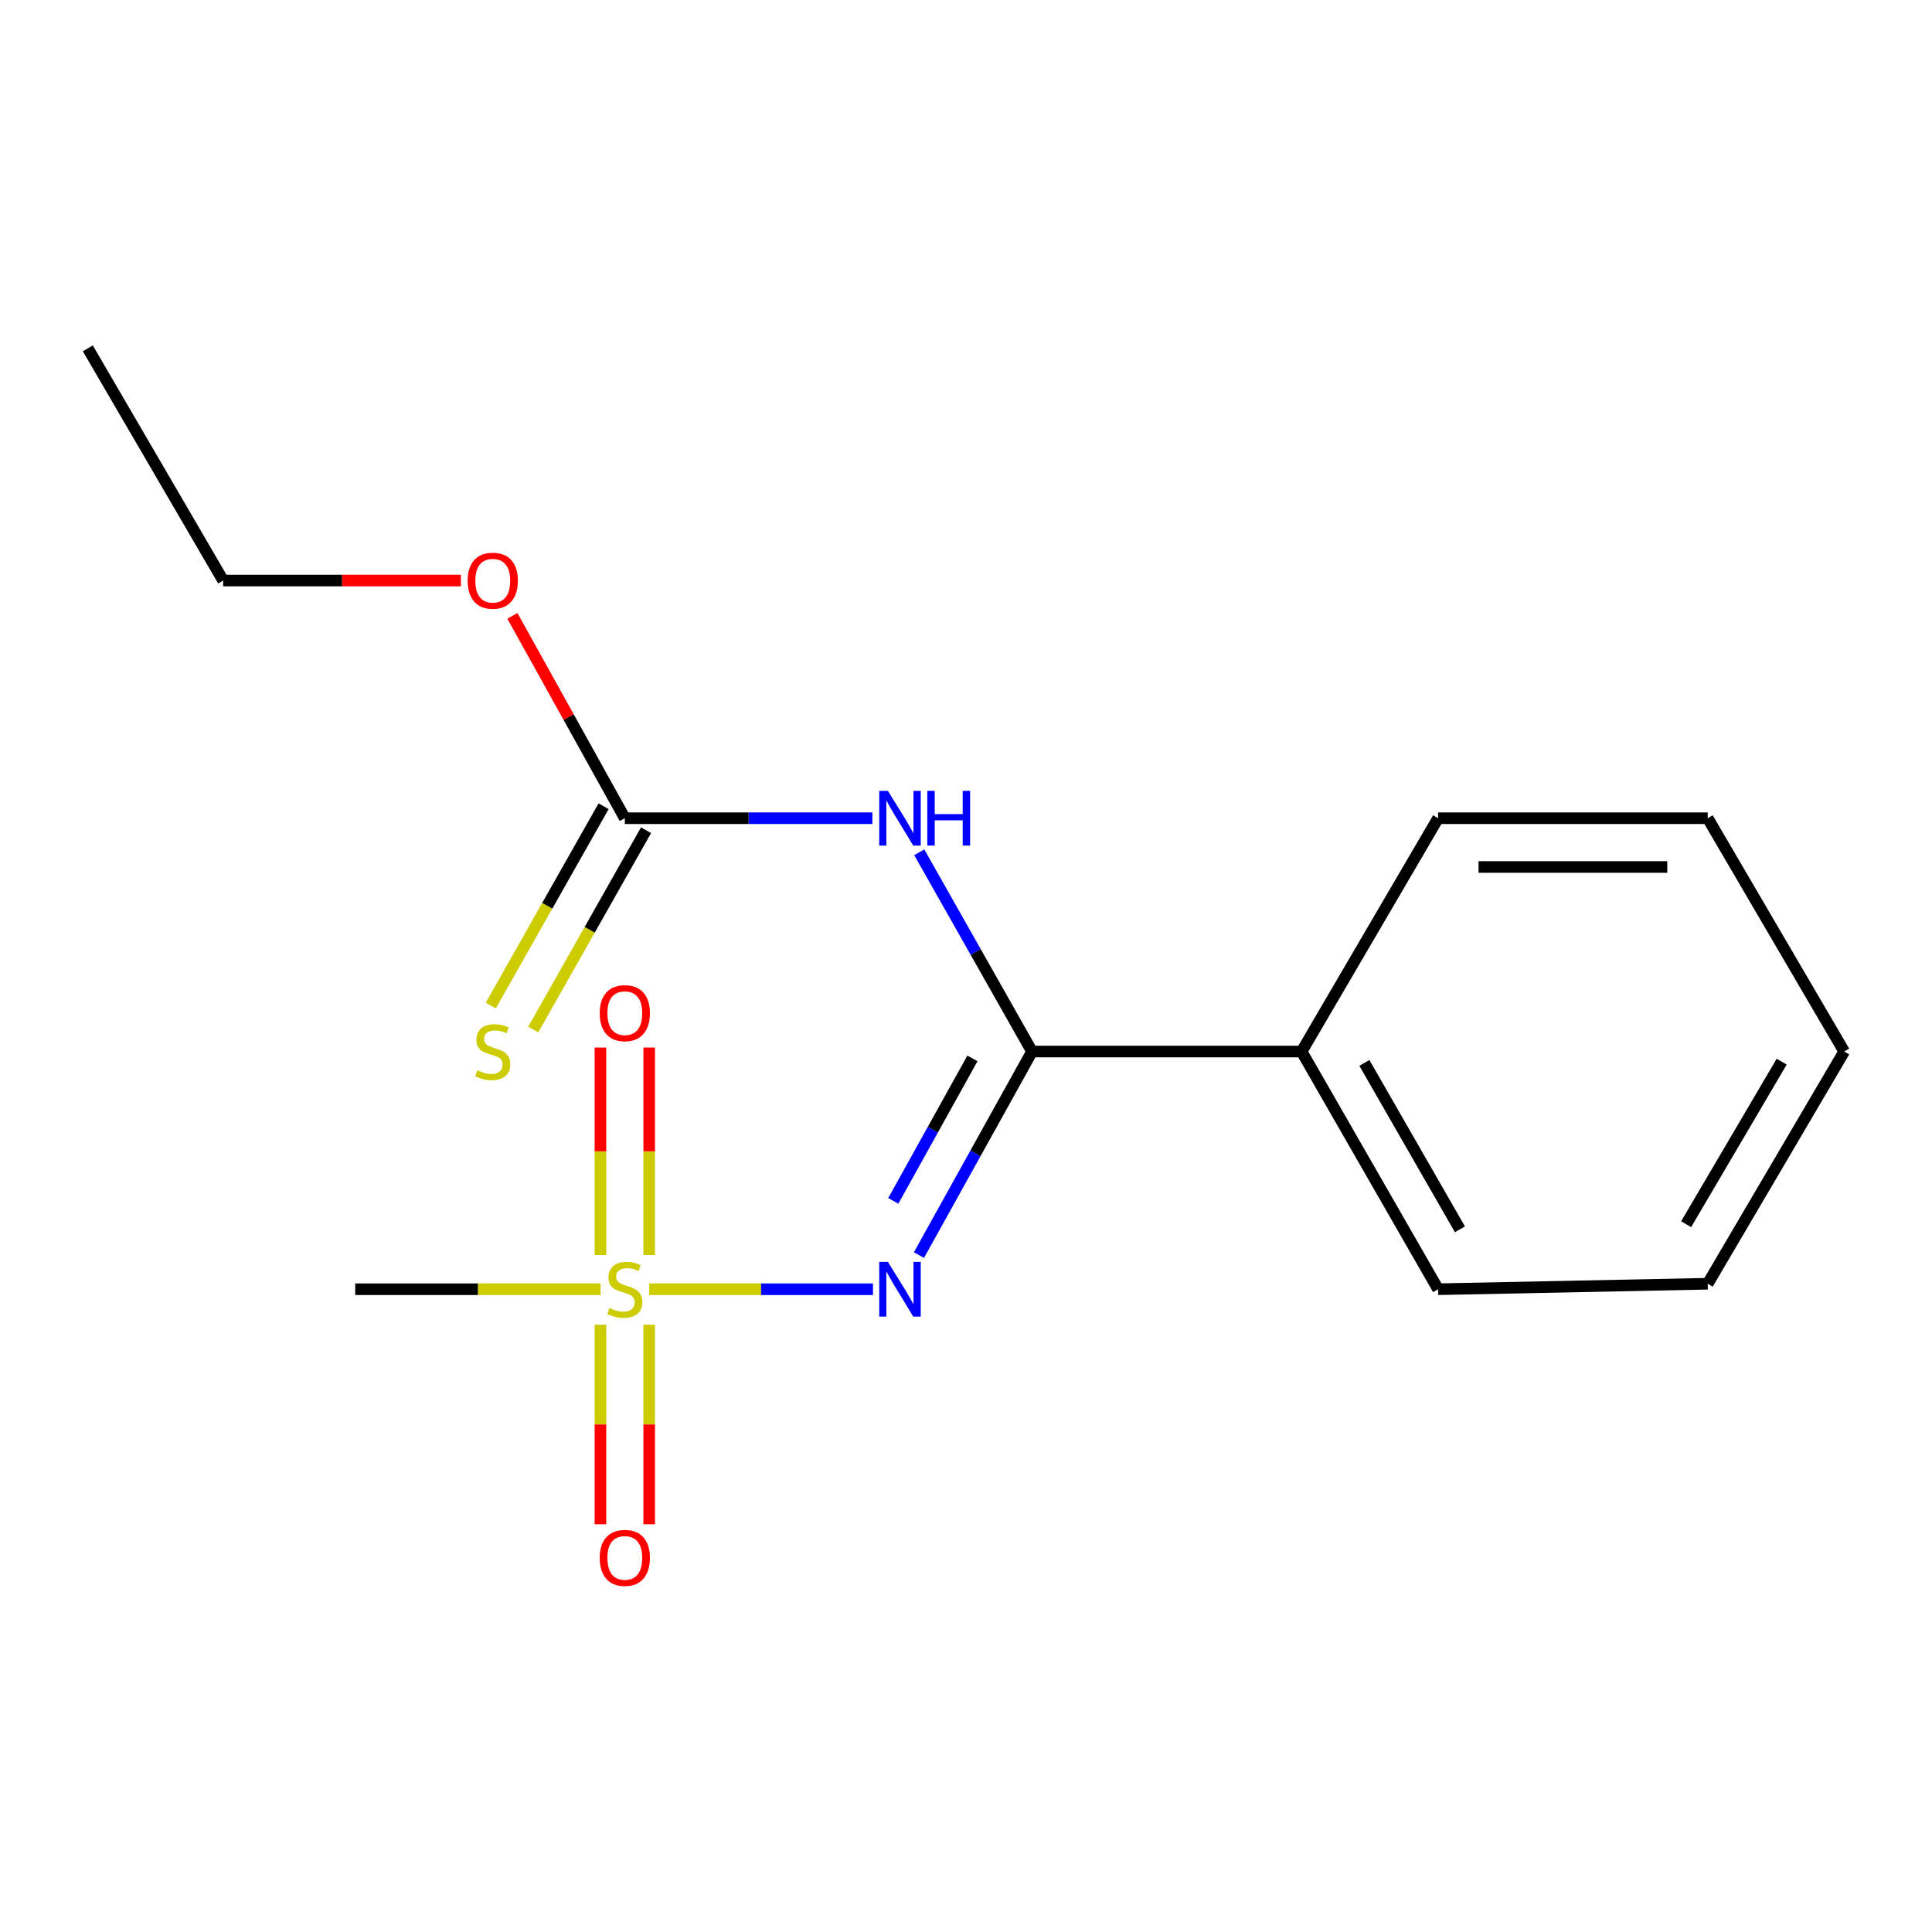 <?xml version='1.0' encoding='iso-8859-1'?>
<svg version='1.1' baseProfile='full'
              xmlns='http://www.w3.org/2000/svg'
                      xmlns:rdkit='http://www.rdkit.org/xml'
                      xmlns:xlink='http://www.w3.org/1999/xlink'
                  xml:space='preserve'
width='1000px' height='1000px' viewBox='0 0 1000 1000'>
<!-- END OF HEADER -->
<rect style='opacity:1.0;fill:#FFFFFF;stroke:none' width='1000' height='1000' x='0' y='0'> </rect>
<path class='bond-0' d='M 336.047,667.305 L 393.946,667.305' style='fill:none;fill-rule:evenodd;stroke:#CCCC00;stroke-width:6px;stroke-linecap:butt;stroke-linejoin:miter;stroke-opacity:1' />
<path class='bond-0' d='M 393.946,667.305 L 451.846,667.305' style='fill:none;fill-rule:evenodd;stroke:#0000FF;stroke-width:6px;stroke-linecap:butt;stroke-linejoin:miter;stroke-opacity:1' />
<path class='bond-4' d='M 310.787,685.659 L 310.787,737.302' style='fill:none;fill-rule:evenodd;stroke:#CCCC00;stroke-width:6px;stroke-linecap:butt;stroke-linejoin:miter;stroke-opacity:1' />
<path class='bond-4' d='M 310.787,737.302 L 310.787,788.945' style='fill:none;fill-rule:evenodd;stroke:#FF0000;stroke-width:6px;stroke-linecap:butt;stroke-linejoin:miter;stroke-opacity:1' />
<path class='bond-4' d='M 336.025,685.659 L 336.025,737.302' style='fill:none;fill-rule:evenodd;stroke:#CCCC00;stroke-width:6px;stroke-linecap:butt;stroke-linejoin:miter;stroke-opacity:1' />
<path class='bond-4' d='M 336.025,737.302 L 336.025,788.945' style='fill:none;fill-rule:evenodd;stroke:#FF0000;stroke-width:6px;stroke-linecap:butt;stroke-linejoin:miter;stroke-opacity:1' />
<path class='bond-5' d='M 336.025,649.611 L 336.025,595.918' style='fill:none;fill-rule:evenodd;stroke:#CCCC00;stroke-width:6px;stroke-linecap:butt;stroke-linejoin:miter;stroke-opacity:1' />
<path class='bond-5' d='M 336.025,595.918 L 336.025,542.225' style='fill:none;fill-rule:evenodd;stroke:#FF0000;stroke-width:6px;stroke-linecap:butt;stroke-linejoin:miter;stroke-opacity:1' />
<path class='bond-5' d='M 310.787,649.611 L 310.787,595.918' style='fill:none;fill-rule:evenodd;stroke:#CCCC00;stroke-width:6px;stroke-linecap:butt;stroke-linejoin:miter;stroke-opacity:1' />
<path class='bond-5' d='M 310.787,595.918 L 310.787,542.225' style='fill:none;fill-rule:evenodd;stroke:#FF0000;stroke-width:6px;stroke-linecap:butt;stroke-linejoin:miter;stroke-opacity:1' />
<path class='bond-8' d='M 310.837,667.305 L 247.346,667.305' style='fill:none;fill-rule:evenodd;stroke:#CCCC00;stroke-width:6px;stroke-linecap:butt;stroke-linejoin:miter;stroke-opacity:1' />
<path class='bond-8' d='M 247.346,667.305 L 183.855,667.305' style='fill:none;fill-rule:evenodd;stroke:#000000;stroke-width:6px;stroke-linecap:butt;stroke-linejoin:miter;stroke-opacity:1' />
<path class='bond-1' d='M 475.65,649.627 L 504.91,596.949' style='fill:none;fill-rule:evenodd;stroke:#0000FF;stroke-width:6px;stroke-linecap:butt;stroke-linejoin:miter;stroke-opacity:1' />
<path class='bond-1' d='M 504.91,596.949 L 534.169,544.271' style='fill:none;fill-rule:evenodd;stroke:#000000;stroke-width:6px;stroke-linecap:butt;stroke-linejoin:miter;stroke-opacity:1' />
<path class='bond-1' d='M 462.365,621.569 L 482.847,584.694' style='fill:none;fill-rule:evenodd;stroke:#0000FF;stroke-width:6px;stroke-linecap:butt;stroke-linejoin:miter;stroke-opacity:1' />
<path class='bond-1' d='M 482.847,584.694 L 503.328,547.82' style='fill:none;fill-rule:evenodd;stroke:#000000;stroke-width:6px;stroke-linecap:butt;stroke-linejoin:miter;stroke-opacity:1' />
<path class='bond-2' d='M 534.169,544.271 L 504.988,492.704' style='fill:none;fill-rule:evenodd;stroke:#000000;stroke-width:6px;stroke-linecap:butt;stroke-linejoin:miter;stroke-opacity:1' />
<path class='bond-2' d='M 504.988,492.704 L 475.807,441.138' style='fill:none;fill-rule:evenodd;stroke:#0000FF;stroke-width:6px;stroke-linecap:butt;stroke-linejoin:miter;stroke-opacity:1' />
<path class='bond-7' d='M 534.169,544.271 L 673.72,544.271' style='fill:none;fill-rule:evenodd;stroke:#000000;stroke-width:6px;stroke-linecap:butt;stroke-linejoin:miter;stroke-opacity:1' />
<path class='bond-3' d='M 451.53,423.509 L 387.468,423.509' style='fill:none;fill-rule:evenodd;stroke:#0000FF;stroke-width:6px;stroke-linecap:butt;stroke-linejoin:miter;stroke-opacity:1' />
<path class='bond-3' d='M 387.468,423.509 L 323.406,423.509' style='fill:none;fill-rule:evenodd;stroke:#000000;stroke-width:6px;stroke-linecap:butt;stroke-linejoin:miter;stroke-opacity:1' />
<path class='bond-6' d='M 312.424,417.293 L 283.226,468.88' style='fill:none;fill-rule:evenodd;stroke:#000000;stroke-width:6px;stroke-linecap:butt;stroke-linejoin:miter;stroke-opacity:1' />
<path class='bond-6' d='M 283.226,468.88 L 254.028,520.466' style='fill:none;fill-rule:evenodd;stroke:#CCCC00;stroke-width:6px;stroke-linecap:butt;stroke-linejoin:miter;stroke-opacity:1' />
<path class='bond-6' d='M 334.388,429.724 L 305.19,481.311' style='fill:none;fill-rule:evenodd;stroke:#000000;stroke-width:6px;stroke-linecap:butt;stroke-linejoin:miter;stroke-opacity:1' />
<path class='bond-6' d='M 305.19,481.311 L 275.991,532.898' style='fill:none;fill-rule:evenodd;stroke:#CCCC00;stroke-width:6px;stroke-linecap:butt;stroke-linejoin:miter;stroke-opacity:1' />
<path class='bond-9' d='M 323.406,423.509 L 294.308,371.138' style='fill:none;fill-rule:evenodd;stroke:#000000;stroke-width:6px;stroke-linecap:butt;stroke-linejoin:miter;stroke-opacity:1' />
<path class='bond-9' d='M 294.308,371.138 L 265.21,318.767' style='fill:none;fill-rule:evenodd;stroke:#FF0000;stroke-width:6px;stroke-linecap:butt;stroke-linejoin:miter;stroke-opacity:1' />
<path class='bond-10' d='M 673.72,544.271 L 744.357,667.305' style='fill:none;fill-rule:evenodd;stroke:#000000;stroke-width:6px;stroke-linecap:butt;stroke-linejoin:miter;stroke-opacity:1' />
<path class='bond-10' d='M 706.202,550.16 L 755.649,636.284' style='fill:none;fill-rule:evenodd;stroke:#000000;stroke-width:6px;stroke-linecap:butt;stroke-linejoin:miter;stroke-opacity:1' />
<path class='bond-11' d='M 673.72,544.271 L 744.357,423.509' style='fill:none;fill-rule:evenodd;stroke:#000000;stroke-width:6px;stroke-linecap:butt;stroke-linejoin:miter;stroke-opacity:1' />
<path class='bond-12' d='M 238.565,300.489 L 177.034,300.489' style='fill:none;fill-rule:evenodd;stroke:#FF0000;stroke-width:6px;stroke-linecap:butt;stroke-linejoin:miter;stroke-opacity:1' />
<path class='bond-12' d='M 177.034,300.489 L 115.503,300.489' style='fill:none;fill-rule:evenodd;stroke:#000000;stroke-width:6px;stroke-linecap:butt;stroke-linejoin:miter;stroke-opacity:1' />
<path class='bond-15' d='M 744.357,667.305 L 883.908,664.459' style='fill:none;fill-rule:evenodd;stroke:#000000;stroke-width:6px;stroke-linecap:butt;stroke-linejoin:miter;stroke-opacity:1' />
<path class='bond-14' d='M 744.357,423.509 L 883.908,423.509' style='fill:none;fill-rule:evenodd;stroke:#000000;stroke-width:6px;stroke-linecap:butt;stroke-linejoin:miter;stroke-opacity:1' />
<path class='bond-14' d='M 765.29,448.746 L 862.975,448.746' style='fill:none;fill-rule:evenodd;stroke:#000000;stroke-width:6px;stroke-linecap:butt;stroke-linejoin:miter;stroke-opacity:1' />
<path class='bond-13' d='M 115.503,300.489 L 45.455,180.301' style='fill:none;fill-rule:evenodd;stroke:#000000;stroke-width:6px;stroke-linecap:butt;stroke-linejoin:miter;stroke-opacity:1' />
<path class='bond-16' d='M 883.908,423.509 L 954.545,544.271' style='fill:none;fill-rule:evenodd;stroke:#000000;stroke-width:6px;stroke-linecap:butt;stroke-linejoin:miter;stroke-opacity:1' />
<path class='bond-17' d='M 883.908,664.459 L 954.545,544.271' style='fill:none;fill-rule:evenodd;stroke:#000000;stroke-width:6px;stroke-linecap:butt;stroke-linejoin:miter;stroke-opacity:1' />
<path class='bond-17' d='M 872.745,633.643 L 922.192,549.511' style='fill:none;fill-rule:evenodd;stroke:#000000;stroke-width:6px;stroke-linecap:butt;stroke-linejoin:miter;stroke-opacity:1' />
<path  class='atom-0' d='M 315.406 677.025
Q 315.726 677.145, 317.046 677.705
Q 318.366 678.265, 319.806 678.625
Q 321.286 678.945, 322.726 678.945
Q 325.406 678.945, 326.966 677.665
Q 328.526 676.345, 328.526 674.065
Q 328.526 672.505, 327.726 671.545
Q 326.966 670.585, 325.766 670.065
Q 324.566 669.545, 322.566 668.945
Q 320.046 668.185, 318.526 667.465
Q 317.046 666.745, 315.966 665.225
Q 314.926 663.705, 314.926 661.145
Q 314.926 657.585, 317.326 655.385
Q 319.766 653.185, 324.566 653.185
Q 327.846 653.185, 331.566 654.745
L 330.646 657.825
Q 327.246 656.425, 324.686 656.425
Q 321.926 656.425, 320.406 657.585
Q 318.886 658.705, 318.926 660.665
Q 318.926 662.185, 319.686 663.105
Q 320.486 664.025, 321.606 664.545
Q 322.766 665.065, 324.686 665.665
Q 327.246 666.465, 328.766 667.265
Q 330.286 668.065, 331.366 669.705
Q 332.486 671.305, 332.486 674.065
Q 332.486 677.985, 329.846 680.105
Q 327.246 682.185, 322.886 682.185
Q 320.366 682.185, 318.446 681.625
Q 316.566 681.105, 314.326 680.185
L 315.406 677.025
' fill='#CCCC00'/>
<path  class='atom-1' d='M 459.571 653.145
L 468.851 668.145
Q 469.771 669.625, 471.251 672.305
Q 472.731 674.985, 472.811 675.145
L 472.811 653.145
L 476.571 653.145
L 476.571 681.465
L 472.691 681.465
L 462.731 665.065
Q 461.571 663.145, 460.331 660.945
Q 459.131 658.745, 458.771 658.065
L 458.771 681.465
L 455.091 681.465
L 455.091 653.145
L 459.571 653.145
' fill='#0000FF'/>
<path  class='atom-3' d='M 459.571 409.349
L 468.851 424.349
Q 469.771 425.829, 471.251 428.509
Q 472.731 431.189, 472.811 431.349
L 472.811 409.349
L 476.571 409.349
L 476.571 437.669
L 472.691 437.669
L 462.731 421.269
Q 461.571 419.349, 460.331 417.149
Q 459.131 414.949, 458.771 414.269
L 458.771 437.669
L 455.091 437.669
L 455.091 409.349
L 459.571 409.349
' fill='#0000FF'/>
<path  class='atom-3' d='M 479.971 409.349
L 483.811 409.349
L 483.811 421.389
L 498.291 421.389
L 498.291 409.349
L 502.131 409.349
L 502.131 437.669
L 498.291 437.669
L 498.291 424.589
L 483.811 424.589
L 483.811 437.669
L 479.971 437.669
L 479.971 409.349
' fill='#0000FF'/>
<path  class='atom-5' d='M 310.406 806.361
Q 310.406 799.561, 313.766 795.761
Q 317.126 791.961, 323.406 791.961
Q 329.686 791.961, 333.046 795.761
Q 336.406 799.561, 336.406 806.361
Q 336.406 813.241, 333.006 817.161
Q 329.606 821.041, 323.406 821.041
Q 317.166 821.041, 313.766 817.161
Q 310.406 813.281, 310.406 806.361
M 323.406 817.841
Q 327.726 817.841, 330.046 814.961
Q 332.406 812.041, 332.406 806.361
Q 332.406 800.801, 330.046 798.001
Q 327.726 795.161, 323.406 795.161
Q 319.086 795.161, 316.726 797.961
Q 314.406 800.761, 314.406 806.361
Q 314.406 812.081, 316.726 814.961
Q 319.086 817.841, 323.406 817.841
' fill='#FF0000'/>
<path  class='atom-6' d='M 310.406 524.413
Q 310.406 517.613, 313.766 513.813
Q 317.126 510.013, 323.406 510.013
Q 329.686 510.013, 333.046 513.813
Q 336.406 517.613, 336.406 524.413
Q 336.406 531.293, 333.006 535.213
Q 329.606 539.093, 323.406 539.093
Q 317.166 539.093, 313.766 535.213
Q 310.406 531.333, 310.406 524.413
M 323.406 535.893
Q 327.726 535.893, 330.046 533.013
Q 332.406 530.093, 332.406 524.413
Q 332.406 518.853, 330.046 516.053
Q 327.726 513.213, 323.406 513.213
Q 319.086 513.213, 316.726 516.013
Q 314.406 518.813, 314.406 524.413
Q 314.406 530.133, 316.726 533.013
Q 319.086 535.893, 323.406 535.893
' fill='#FF0000'/>
<path  class='atom-7' d='M 247.054 553.991
Q 247.374 554.111, 248.694 554.671
Q 250.014 555.231, 251.454 555.591
Q 252.934 555.911, 254.374 555.911
Q 257.054 555.911, 258.614 554.631
Q 260.174 553.311, 260.174 551.031
Q 260.174 549.471, 259.374 548.511
Q 258.614 547.551, 257.414 547.031
Q 256.214 546.511, 254.214 545.911
Q 251.694 545.151, 250.174 544.431
Q 248.694 543.711, 247.614 542.191
Q 246.574 540.671, 246.574 538.111
Q 246.574 534.551, 248.974 532.351
Q 251.414 530.151, 256.214 530.151
Q 259.494 530.151, 263.214 531.711
L 262.294 534.791
Q 258.894 533.391, 256.334 533.391
Q 253.574 533.391, 252.054 534.551
Q 250.534 535.671, 250.574 537.631
Q 250.574 539.151, 251.334 540.071
Q 252.134 540.991, 253.254 541.511
Q 254.414 542.031, 256.334 542.631
Q 258.894 543.431, 260.414 544.231
Q 261.934 545.031, 263.014 546.671
Q 264.134 548.271, 264.134 551.031
Q 264.134 554.951, 261.494 557.071
Q 258.894 559.151, 254.534 559.151
Q 252.014 559.151, 250.094 558.591
Q 248.214 558.071, 245.974 557.151
L 247.054 553.991
' fill='#CCCC00'/>
<path  class='atom-10' d='M 242.054 300.569
Q 242.054 293.769, 245.414 289.969
Q 248.774 286.169, 255.054 286.169
Q 261.334 286.169, 264.694 289.969
Q 268.054 293.769, 268.054 300.569
Q 268.054 307.449, 264.654 311.369
Q 261.254 315.249, 255.054 315.249
Q 248.814 315.249, 245.414 311.369
Q 242.054 307.489, 242.054 300.569
M 255.054 312.049
Q 259.374 312.049, 261.694 309.169
Q 264.054 306.249, 264.054 300.569
Q 264.054 295.009, 261.694 292.209
Q 259.374 289.369, 255.054 289.369
Q 250.734 289.369, 248.374 292.169
Q 246.054 294.969, 246.054 300.569
Q 246.054 306.289, 248.374 309.169
Q 250.734 312.049, 255.054 312.049
' fill='#FF0000'/>
</svg>
